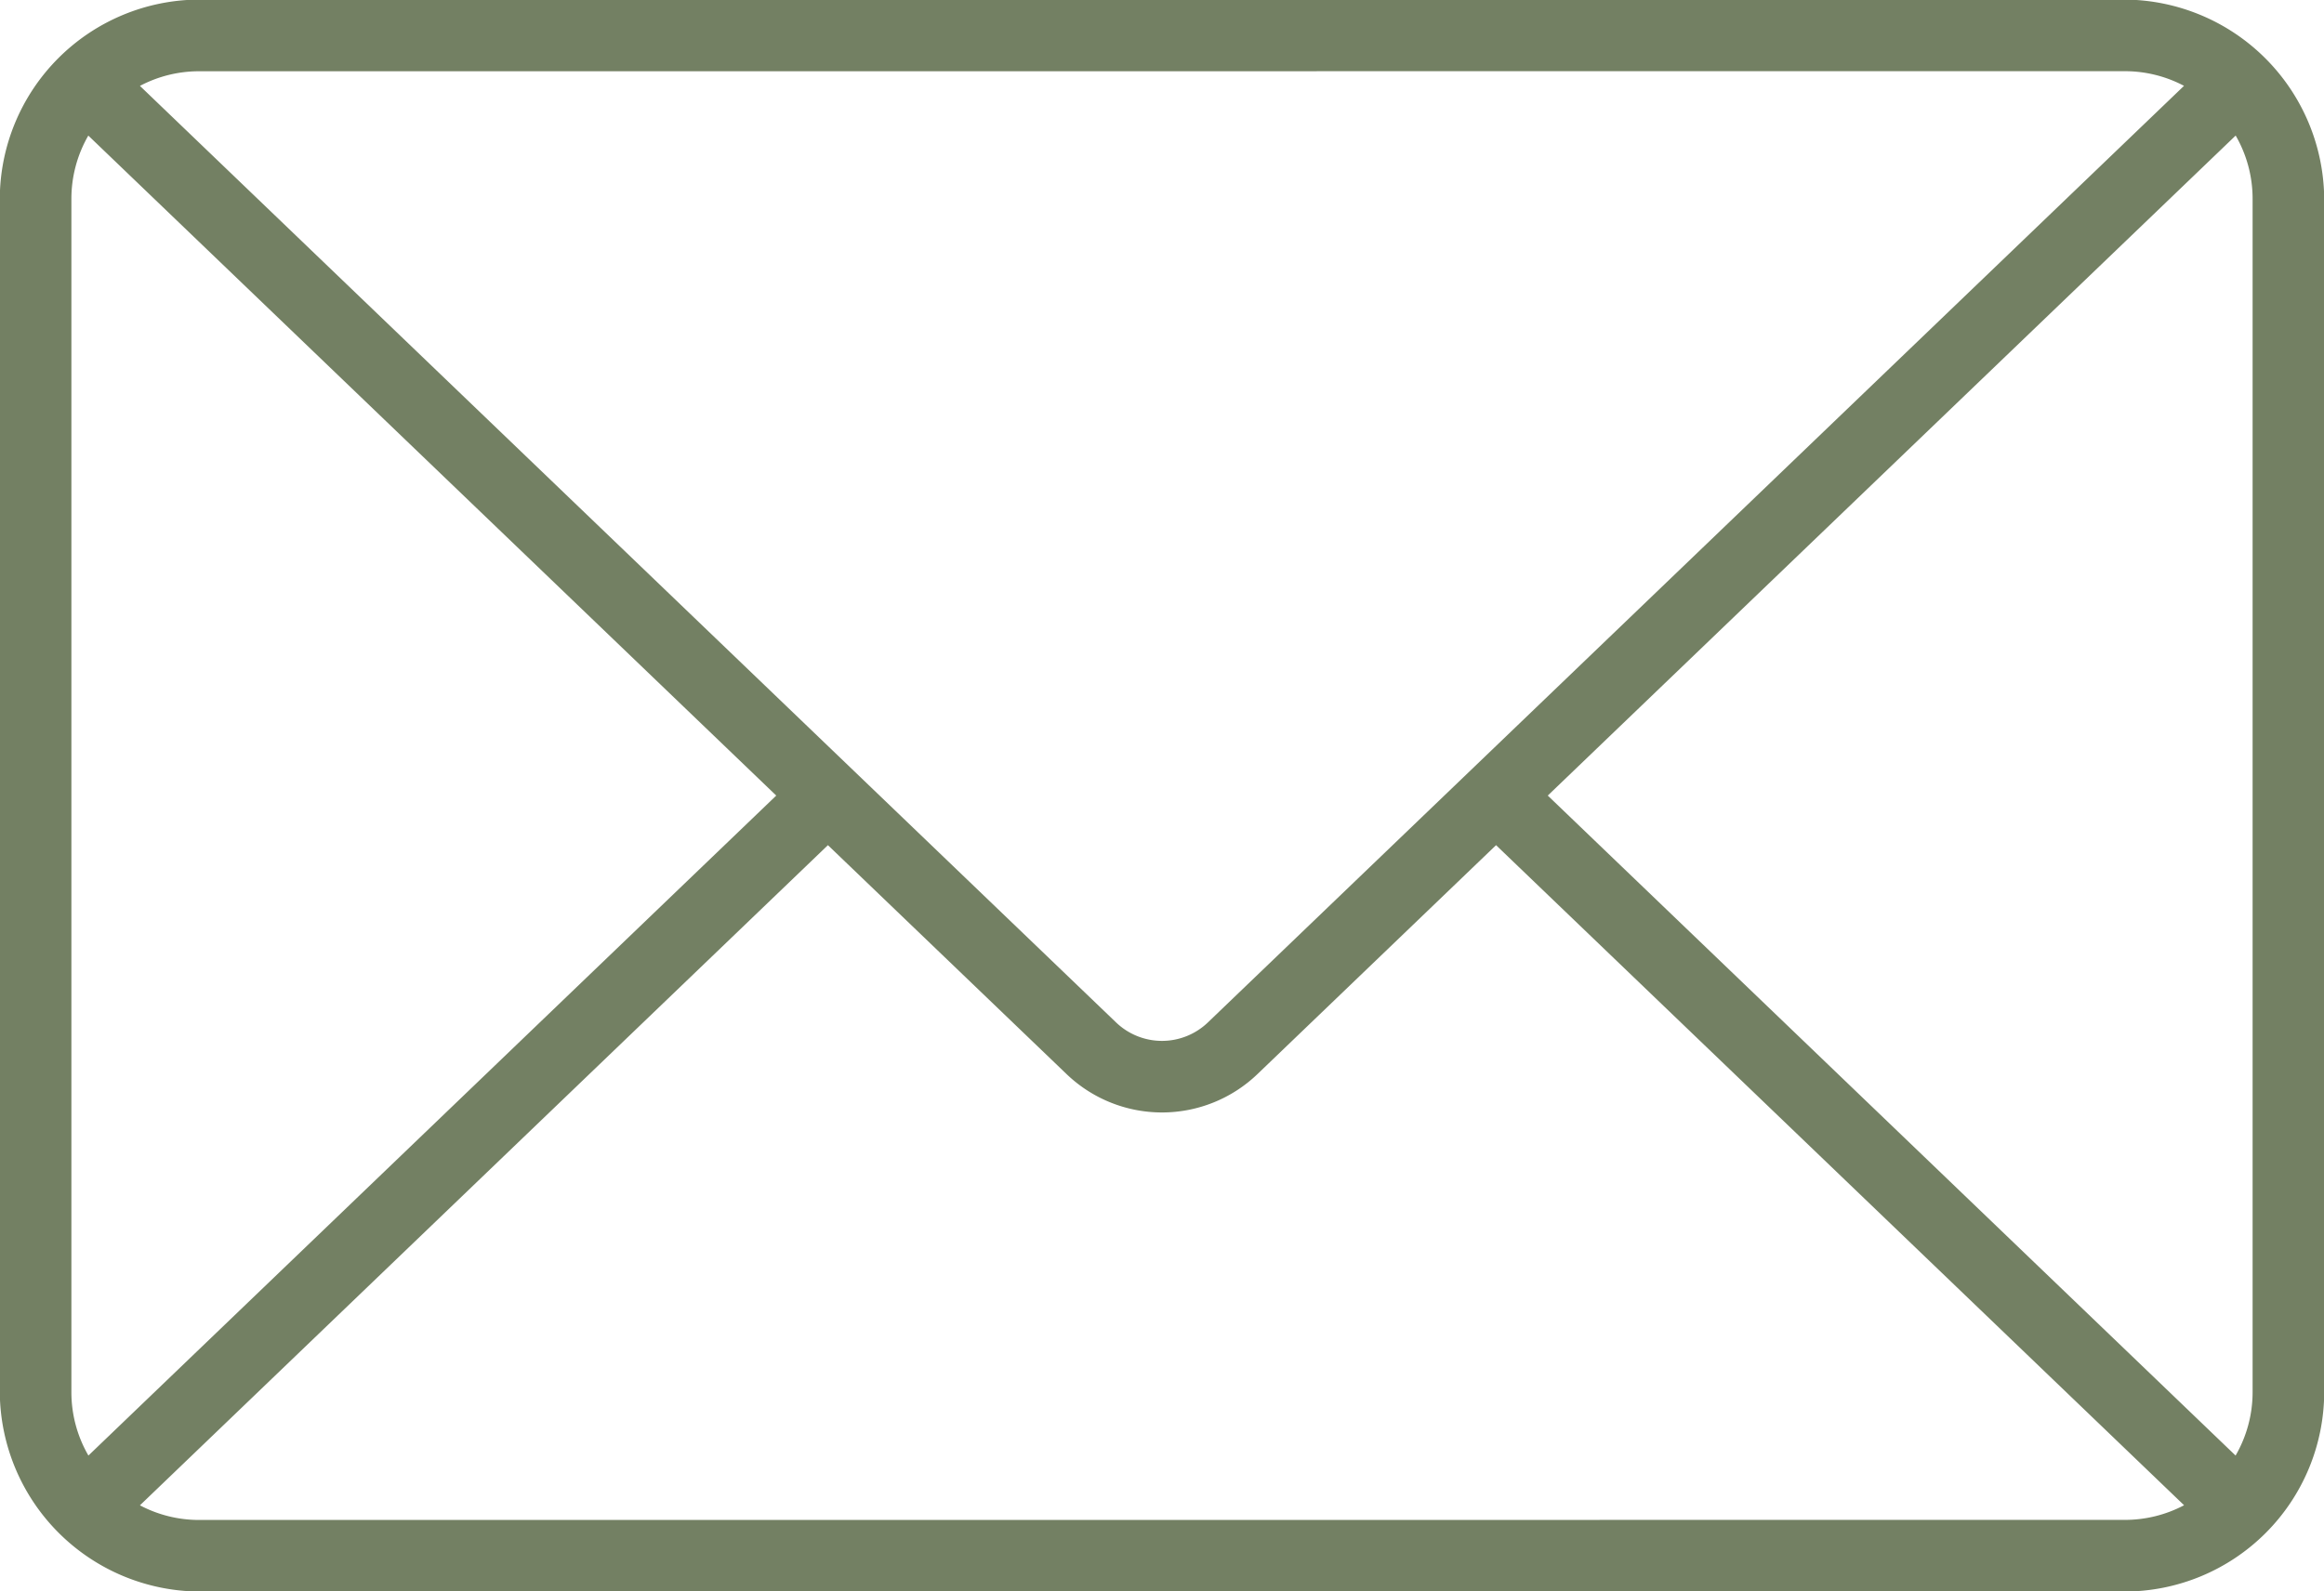 <?xml version="1.0" encoding="UTF-8" standalone="no"?><svg xmlns="http://www.w3.org/2000/svg" xmlns:xlink="http://www.w3.org/1999/xlink" fill="#738063" height="77.8" preserveAspectRatio="xMidYMid meet" version="1" viewBox="7.2 25.1 113.6 77.8" width="113.6" zoomAndPan="magnify"><g id="change1_1"><path d="M120.81,34.83a9.815,9.815,0,0,0-9.751-9.75H16.94a9.774,9.774,0,0,0-9.75,9.75V93.17a9.815,9.815,0,0,0,9.75,9.75h94.12a9.772,9.772,0,0,0,9.75-9.75ZM82.857,64l33.625-32.272a6.177,6.177,0,0,1,.828,3.1V93.17a6.181,6.181,0,0,1-.832,3.1Zm28.2-35.419a6.187,6.187,0,0,1,2.9.716L66.249,75.087a3.242,3.242,0,0,1-4.5,0L14.04,29.3a6.184,6.184,0,0,1,2.9-.716ZM11.522,96.27a6.169,6.169,0,0,1-.832-3.1V34.83a6.182,6.182,0,0,1,.827-3.1L45.144,64Zm5.418,3.15a6.183,6.183,0,0,1-2.9-.716l33.63-32.279L59.329,77.613a6.74,6.74,0,0,0,9.343,0L80.329,66.425,113.96,98.7a6.187,6.187,0,0,1-2.9.716Z" fill="inherit"/></g></svg>